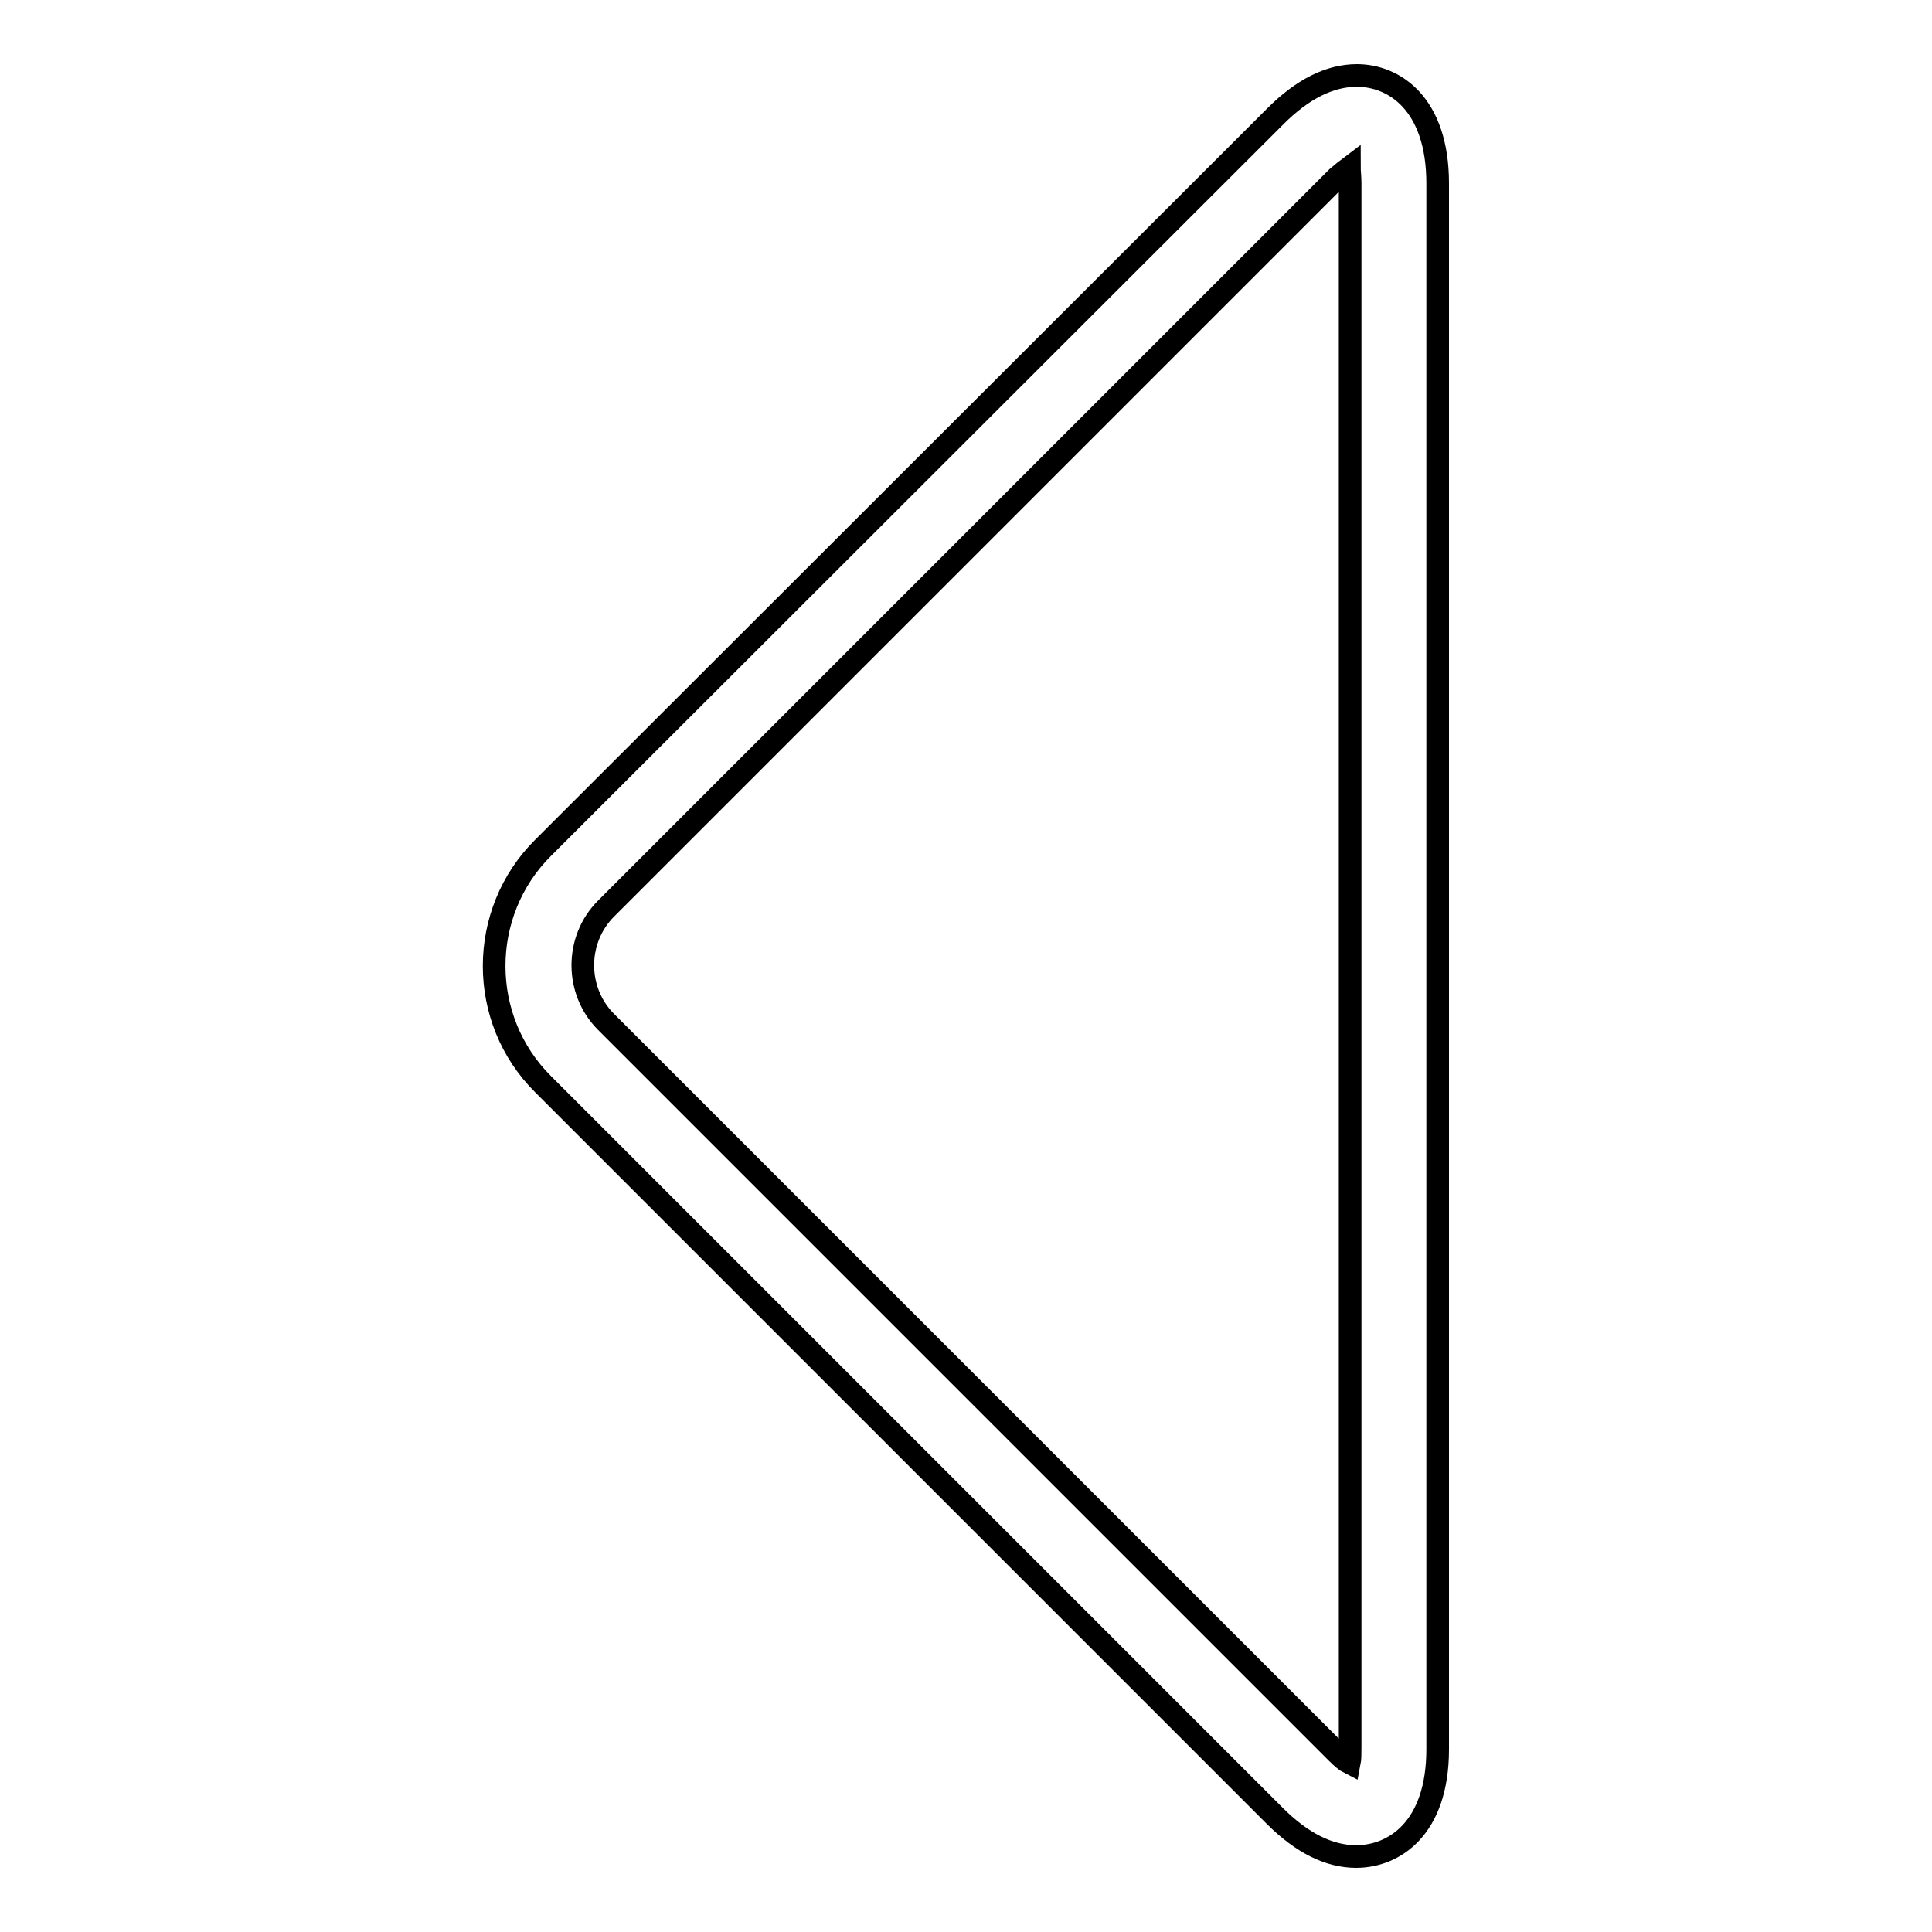 <?xml version="1.0" encoding="utf-8"?>
<!-- Svg Vector Icons : http://www.onlinewebfonts.com/icon -->
<!DOCTYPE svg PUBLIC "-//W3C//DTD SVG 1.1//EN" "http://www.w3.org/Graphics/SVG/1.1/DTD/svg11.dtd">
<svg version="1.1" xmlns="http://www.w3.org/2000/svg" xmlns:xlink="http://www.w3.org/1999/xlink" x="0px" y="0px" viewBox="0 0 256 256" enable-background="new 0 0 256 256" xml:space="preserve">
<g><g><g><path stroke-width="3" fill-opacity="0" stroke="#000000"  d="M179.7,246c-3.6,0-7.2-1.8-10.8-5.4L72,143.7c-8.7-8.6-8.7-22.8,0-31.4L169,15.4c3.6-3.6,7.2-5.4,10.8-5.4c4.9,0,10.7,3.7,10.7,14.3v207.5C190.5,242.3,184.7,246,179.7,246z M178.8,22.2c-0.4,0.3-0.9,0.7-1.6,1.3l-96.9,96.9c-4.1,4.1-4.1,10.9,0,15l96.9,96.9c0.6,0.6,1.2,1.1,1.6,1.3c0.1-0.5,0.1-1.2,0.1-2.1V24.3C178.9,23.4,178.8,22.7,178.8,22.2z"/></g><g></g><g></g><g></g><g></g><g></g><g></g><g></g><g></g><g></g><g></g><g></g><g></g><g></g><g></g><g></g></g></g>
</svg>